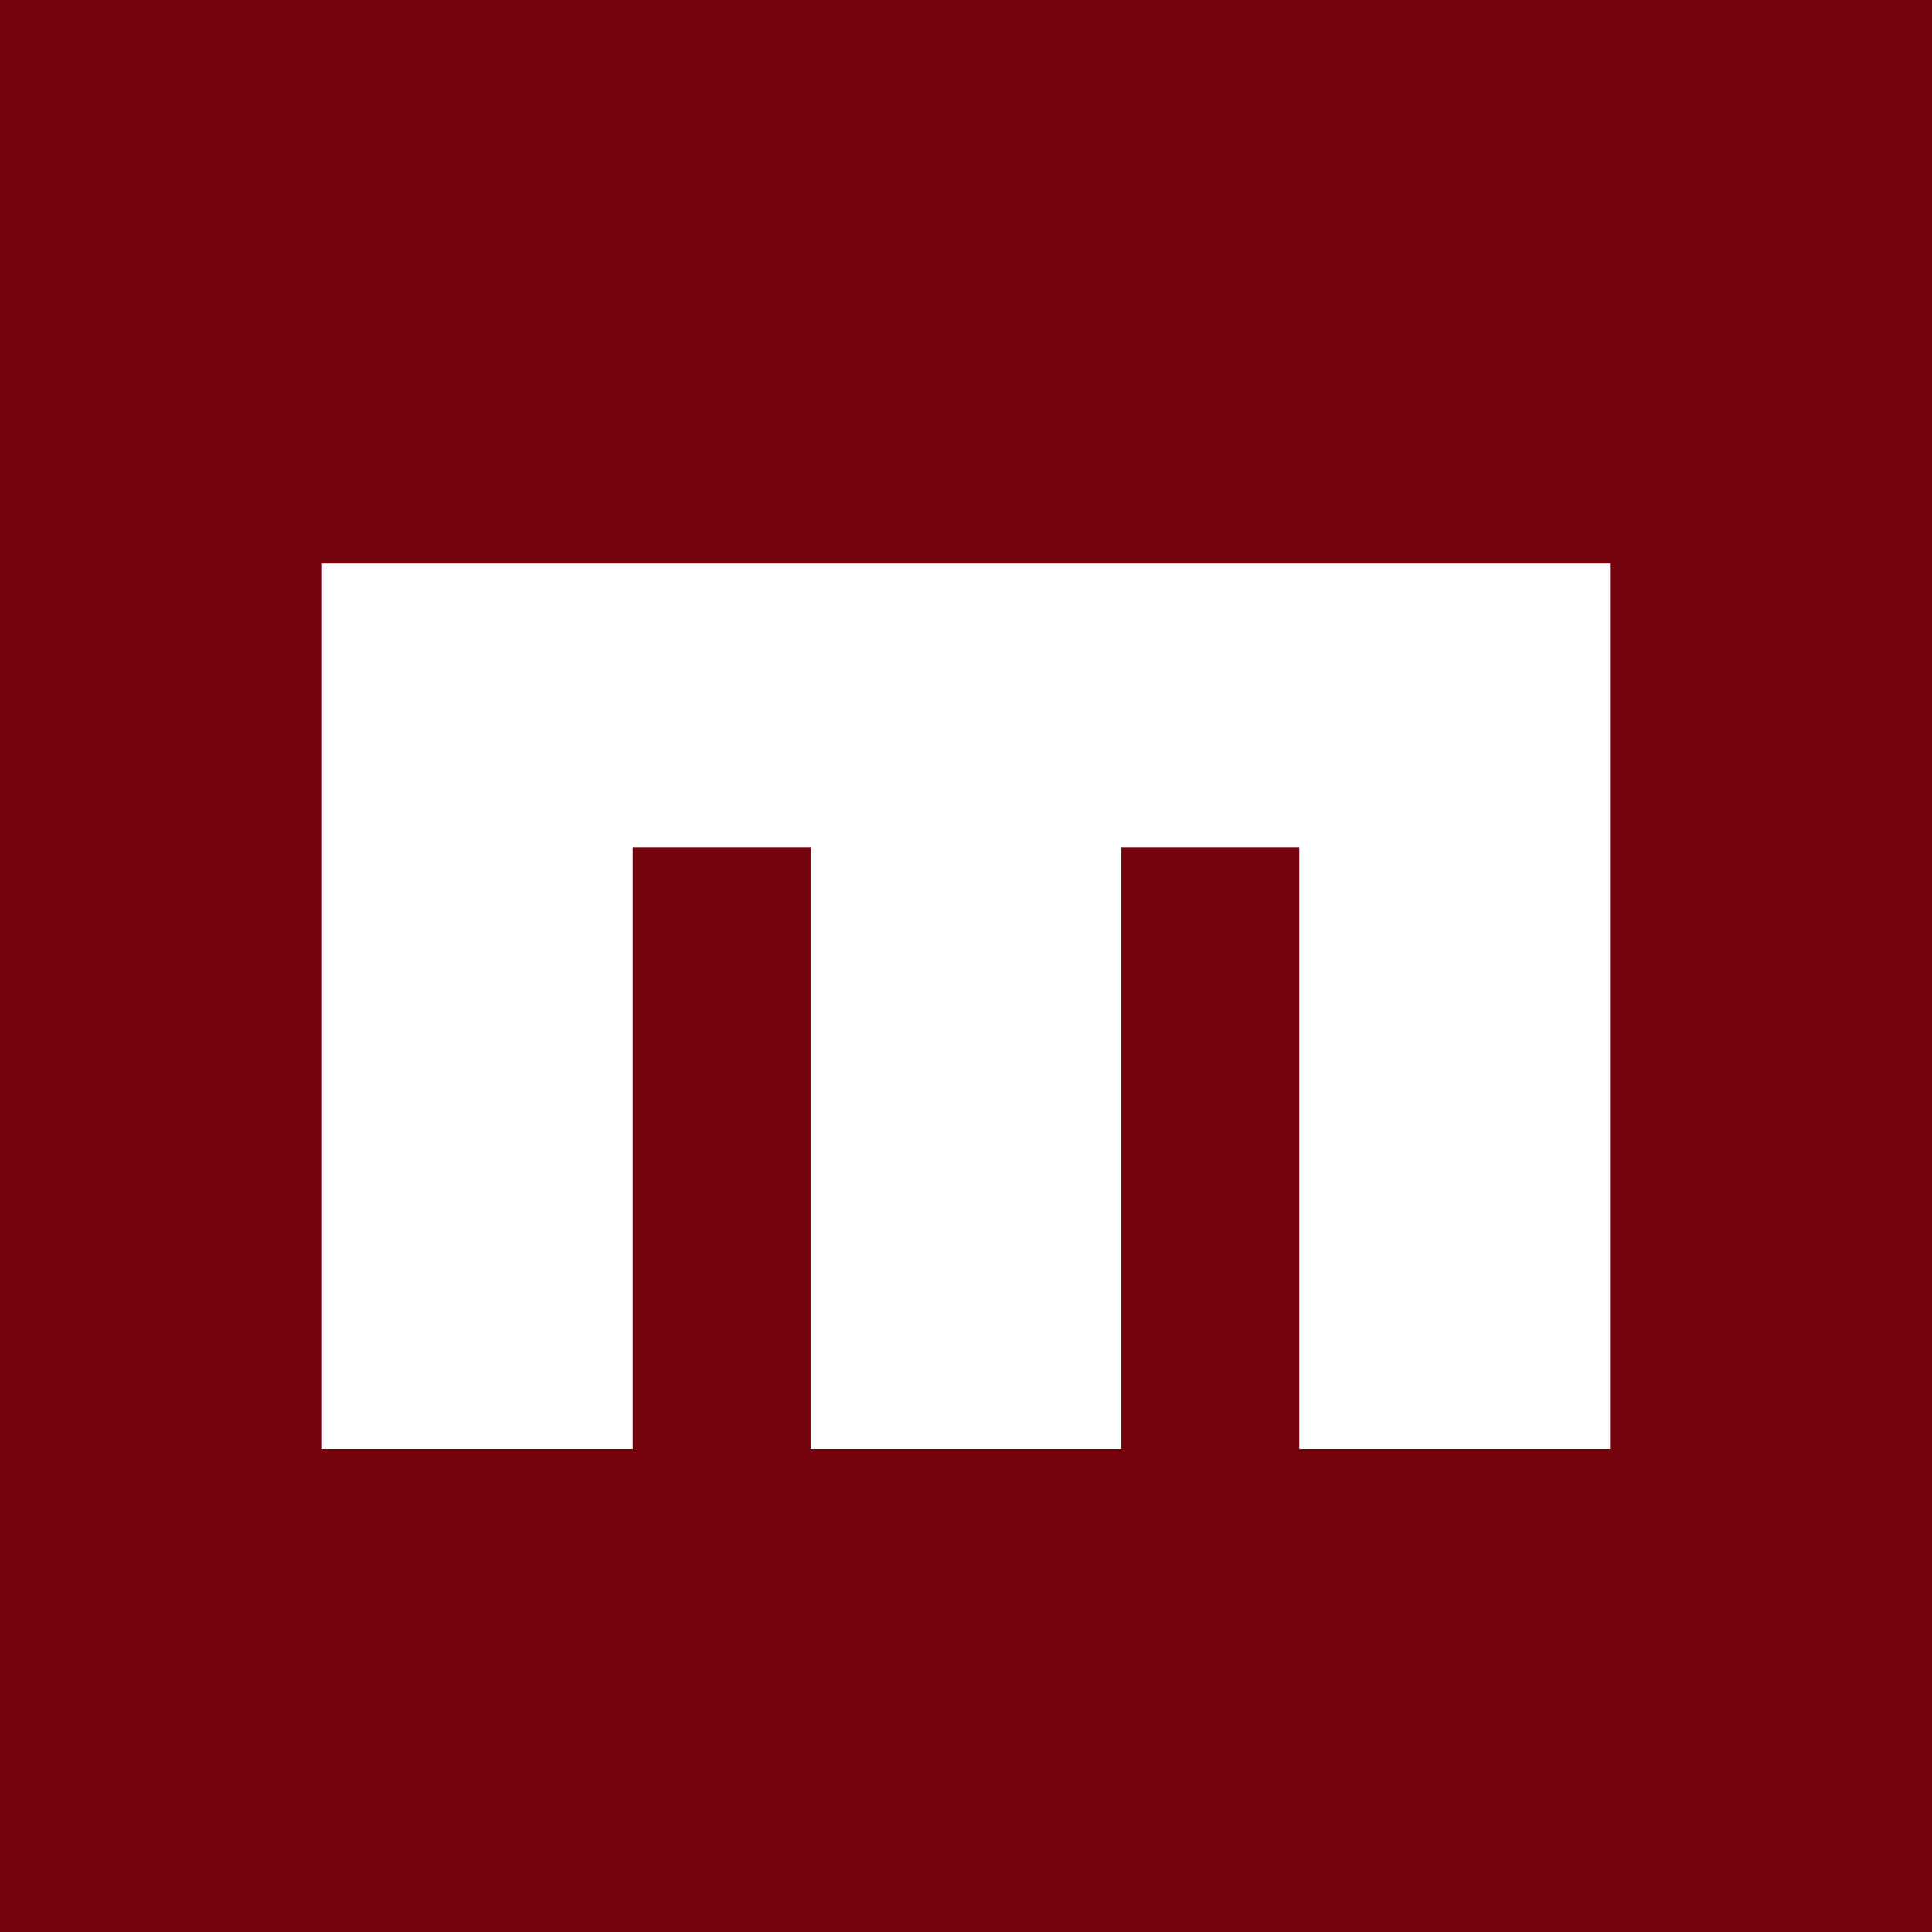<svg xmlns="http://www.w3.org/2000/svg" xmlns:xlink="http://www.w3.org/1999/xlink" preserveAspectRatio="xMidYMid" width="24" height="24" viewBox="0 0 24 24">
  <defs>
    <style>

      .cls-3 {
        fill: #75030d;
      }

      .cls-4 {
        fill: #ffffff;
      }
    </style>
  </defs>
  <g id="mixx">
    <rect id="rect-1" class="cls-3" width="24" height="24"/>
    <path d="M20.000,10.497 C20.000,10.497 20.000,7.000 20.000,7.000 C20.000,7.000 4.000,7.000 4.000,7.000 C4.000,7.000 4.000,10.525 4.000,10.525 C4.000,10.525 4.000,10.525 4.000,10.525 C4.000,10.525 4.000,18.000 4.000,18.000 C4.000,18.000 7.860,18.000 7.860,18.000 C7.860,18.000 7.860,10.525 7.860,10.525 C7.860,10.525 10.070,10.525 10.070,10.525 C10.070,10.525 10.070,18.000 10.070,18.000 C10.070,18.000 13.930,18.000 13.930,18.000 C13.930,18.000 13.930,10.525 13.930,10.525 C13.930,10.525 16.140,10.525 16.140,10.525 C16.140,10.525 16.140,18.000 16.140,18.000 C16.140,18.000 20.000,18.000 20.000,18.000 C20.000,18.000 20.000,10.497 20.000,10.497 Z" id="path-1" class="cls-4" fill-rule="evenodd"/>
  </g>
</svg>
